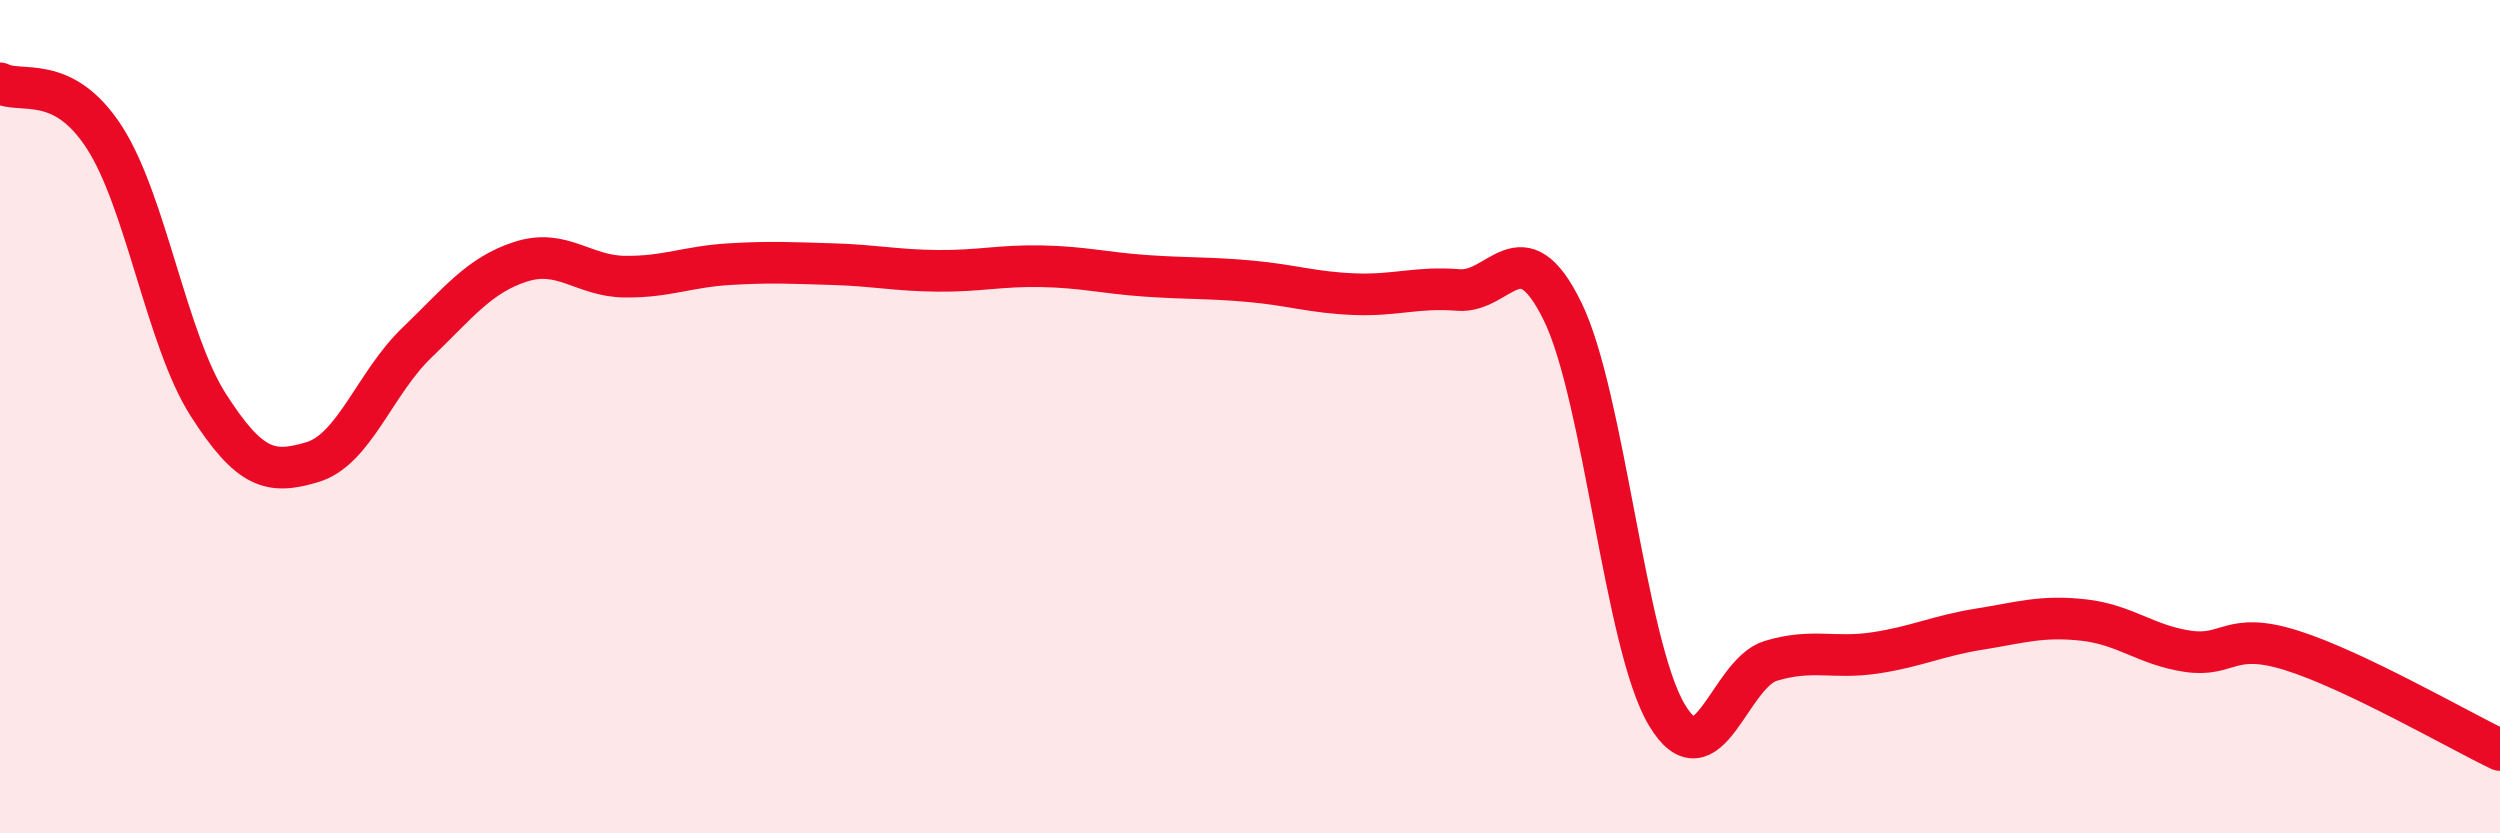 
    <svg width="60" height="20" viewBox="0 0 60 20" xmlns="http://www.w3.org/2000/svg">
      <path
        d="M 0,2 C 0.5,2.26 1.5,1.75 2.5,3.29 C 3.5,4.83 4,8.16 5,9.72 C 6,11.28 6.5,11.39 7.5,11.09 C 8.5,10.79 9,9.19 10,8.23 C 11,7.27 11.5,6.6 12.5,6.28 C 13.5,5.96 14,6.63 15,6.64 C 16,6.65 16.5,6.4 17.5,6.34 C 18.5,6.28 19,6.31 20,6.34 C 21,6.37 21.5,6.49 22.5,6.5 C 23.5,6.51 24,6.37 25,6.39 C 26,6.41 26.5,6.55 27.5,6.62 C 28.5,6.69 29,6.66 30,6.75 C 31,6.84 31.5,7.02 32.5,7.06 C 33.5,7.1 34,6.88 35,6.96 C 36,7.04 36.5,5.43 37.5,7.47 C 38.5,9.51 39,15.47 40,17.15 C 41,18.83 41.5,16.16 42.5,15.86 C 43.5,15.56 44,15.82 45,15.67 C 46,15.52 46.5,15.26 47.5,15.1 C 48.5,14.94 49,14.77 50,14.88 C 51,14.99 51.5,15.48 52.5,15.63 C 53.5,15.78 53.5,15.14 55,15.61 C 56.5,16.08 59,17.52 60,18L60 20L0 20Z"
        fill="#EB0A25"
        opacity="0.1"
        stroke-linecap="round"
        stroke-linejoin="round"
      />
      <path
        d="M 0,2 C 0.5,2.26 1.5,1.75 2.5,3.29 C 3.5,4.83 4,8.16 5,9.72 C 6,11.28 6.5,11.39 7.5,11.09 C 8.5,10.79 9,9.19 10,8.23 C 11,7.27 11.5,6.6 12.5,6.28 C 13.5,5.96 14,6.63 15,6.64 C 16,6.65 16.5,6.4 17.5,6.34 C 18.5,6.28 19,6.31 20,6.34 C 21,6.37 21.5,6.49 22.5,6.5 C 23.5,6.51 24,6.37 25,6.39 C 26,6.41 26.5,6.55 27.5,6.62 C 28.5,6.69 29,6.66 30,6.75 C 31,6.84 31.5,7.02 32.5,7.06 C 33.5,7.1 34,6.88 35,6.96 C 36,7.04 36.5,5.43 37.5,7.47 C 38.5,9.51 39,15.47 40,17.15 C 41,18.83 41.5,16.16 42.5,15.86 C 43.5,15.56 44,15.82 45,15.67 C 46,15.52 46.5,15.26 47.5,15.1 C 48.5,14.94 49,14.77 50,14.88 C 51,14.99 51.5,15.48 52.5,15.63 C 53.5,15.78 53.5,15.14 55,15.61 C 56.5,16.08 59,17.52 60,18"
        stroke="#EB0A25"
        stroke-width="1"
        fill="none"
        stroke-linecap="round"
        stroke-linejoin="round"
      />
    </svg>
  